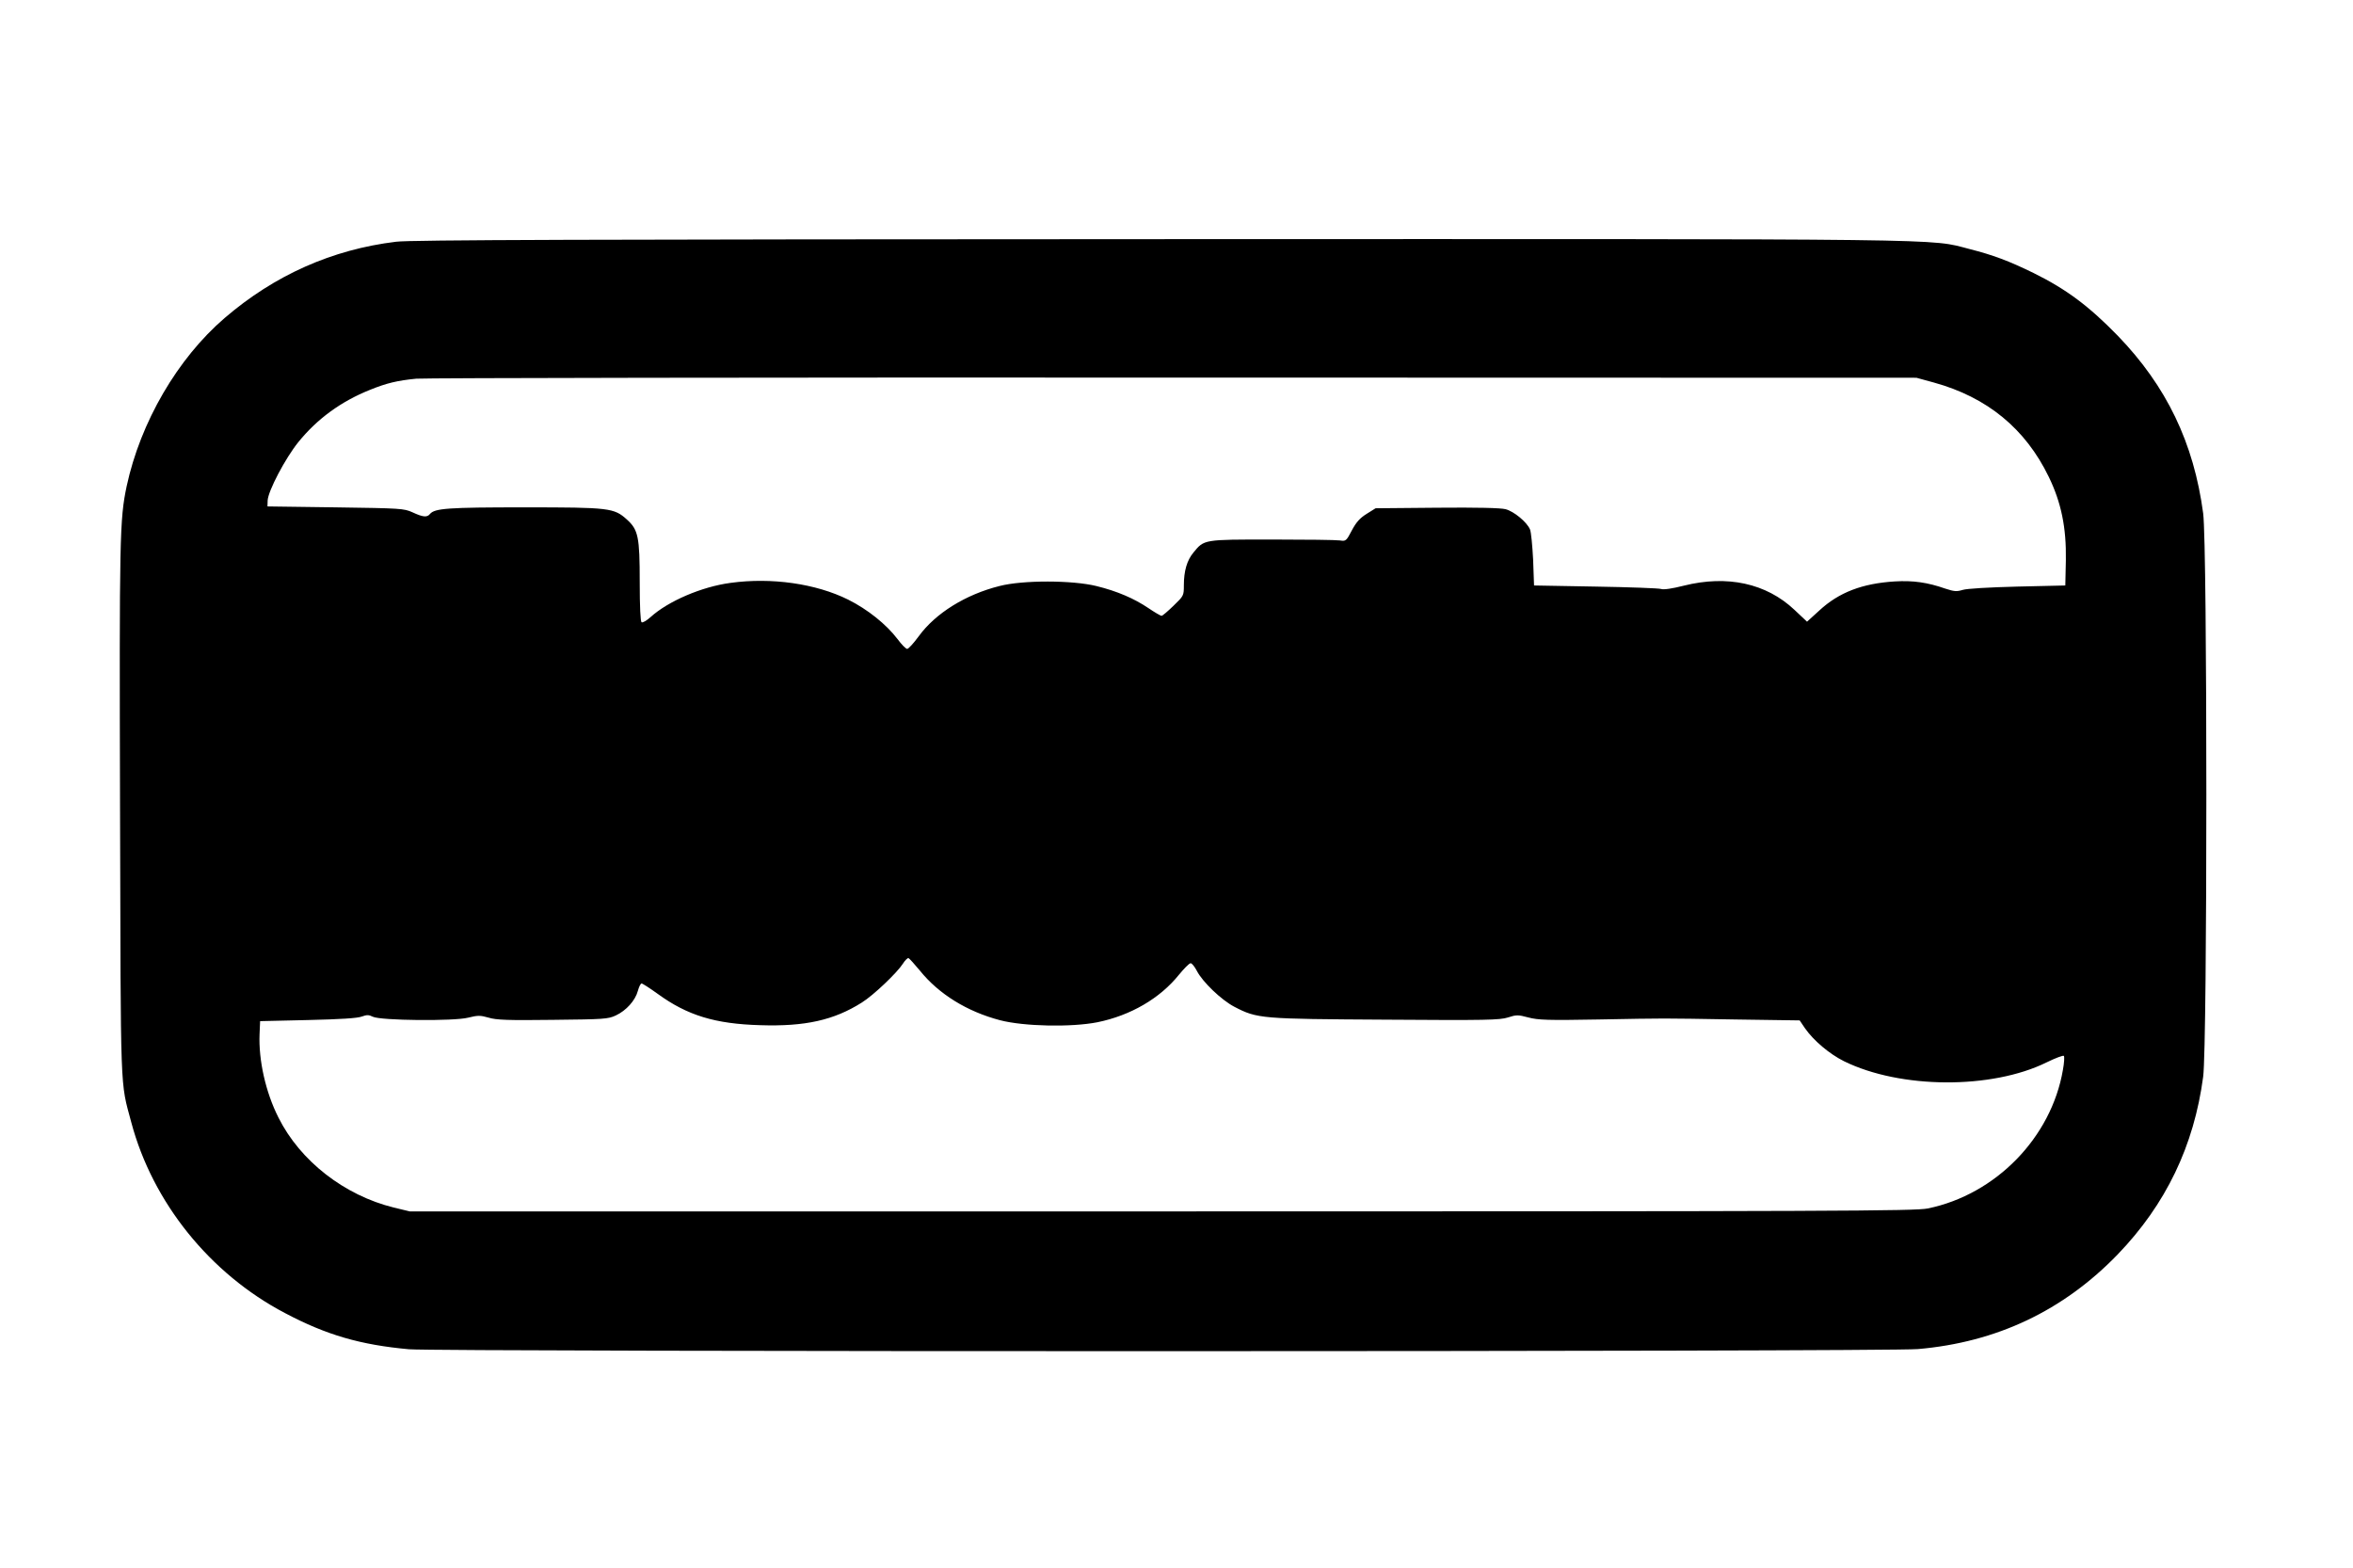 <?xml version="1.0" standalone="no"?>
<!DOCTYPE svg PUBLIC "-//W3C//DTD SVG 20010904//EN"
 "http://www.w3.org/TR/2001/REC-SVG-20010904/DTD/svg10.dtd">
<svg version="1.0" xmlns="http://www.w3.org/2000/svg"
 width="1280pt" height="853pt" viewBox="0 0 1280 853"
 preserveAspectRatio="xMidYMid meet">
<g transform="translate(0,853) scale(0.1,-0.1)"
fill="#000000" stroke="none">
<path d="M2155 7215 c-348 -42 -662 -182 -933 -415 -257 -221 -458 -567 -533
-915 -38 -181 -40 -272 -36 -1765 4 -1575 0 -1466 61 -1695 116 -436 428 -824
836 -1038 227 -120 411 -173 675 -197 158 -14 8046 -14 8208 1 429 37 791 209
1087 515 262 272 415 590 465 967 23 177 23 2887 0 3064 -51 383 -199 692
-465 967 -157 161 -278 252 -458 341 -135 66 -221 98 -347 130 -225 58 -6 55
-4410 54 -3108 -1 -4073 -4 -4150 -14z m8365 -766 c290 -80 498 -251 625 -513
68 -140 96 -277 93 -453 l-3 -138 -260 -6 c-159 -4 -275 -11 -298 -18 -33 -10
-46 -9 -95 7 -97 34 -176 45 -275 39 -176 -11 -303 -59 -410 -158 l-67 -61
-69 65 c-153 144 -365 190 -601 131 -63 -16 -110 -23 -124 -18 -11 4 -172 10
-356 13 l-335 6 -5 140 c-4 77 -11 151 -17 165 -17 40 -87 98 -133 110 -27 7
-153 10 -374 8 l-333 -3 -48 -30 c-37 -23 -57 -45 -81 -90 -30 -58 -33 -60
-65 -55 -19 3 -185 5 -369 5 -374 0 -369 1 -428 -71 -35 -42 -52 -100 -52
-179 0 -55 -1 -57 -56 -110 -31 -30 -60 -55 -65 -55 -6 0 -38 19 -72 42 -77
52 -169 92 -283 120 -130 32 -400 33 -527 0 -184 -46 -348 -148 -439 -273 -28
-38 -56 -69 -63 -69 -7 0 -31 24 -53 54 -61 80 -162 161 -268 214 -175 87
-417 122 -641 91 -156 -21 -338 -99 -434 -186 -21 -19 -43 -32 -49 -28 -6 4
-10 83 -10 219 0 246 -8 284 -70 340 -70 63 -94 66 -557 66 -415 0 -488 -5
-514 -36 -16 -20 -39 -17 -95 9 -47 21 -62 22 -419 27 l-370 5 1 33 c3 52 96
229 167 317 103 127 232 221 389 284 91 37 150 51 253 61 44 4 1898 7 4120 6
l4040 -1 95 -26z m-5516 -3199 c103 -128 257 -223 436 -270 131 -34 388 -39
530 -11 181 37 340 130 443 258 28 34 56 63 64 63 7 0 22 -19 34 -42 31 -60
133 -158 204 -195 125 -65 144 -66 824 -70 547 -4 620 -2 664 12 46 15 55 15
111 0 53 -14 105 -16 381 -11 384 7 322 7 747 0 l348 -5 29 -43 c47 -67 132
-139 212 -179 307 -151 803 -154 1103 -6 47 23 89 39 93 35 4 -4 2 -38 -5 -76
-63 -368 -365 -678 -735 -754 -69 -14 -485 -16 -4167 -16 l-4091 0 -87 21
c-268 66 -509 253 -627 489 -70 138 -109 313 -103 455 l3 70 260 6 c177 4 271
10 293 19 28 10 38 10 60 -1 42 -21 442 -25 519 -5 53 13 65 13 111 0 42 -13
106 -15 349 -12 277 3 301 4 343 24 56 26 106 81 120 134 6 22 15 40 20 40 5
0 44 -25 87 -56 162 -118 313 -164 558 -171 244 -8 401 27 553 123 64 40 192
162 224 212 11 18 25 31 30 30 5 -2 33 -33 62 -68z"/>
</g>
</svg>
